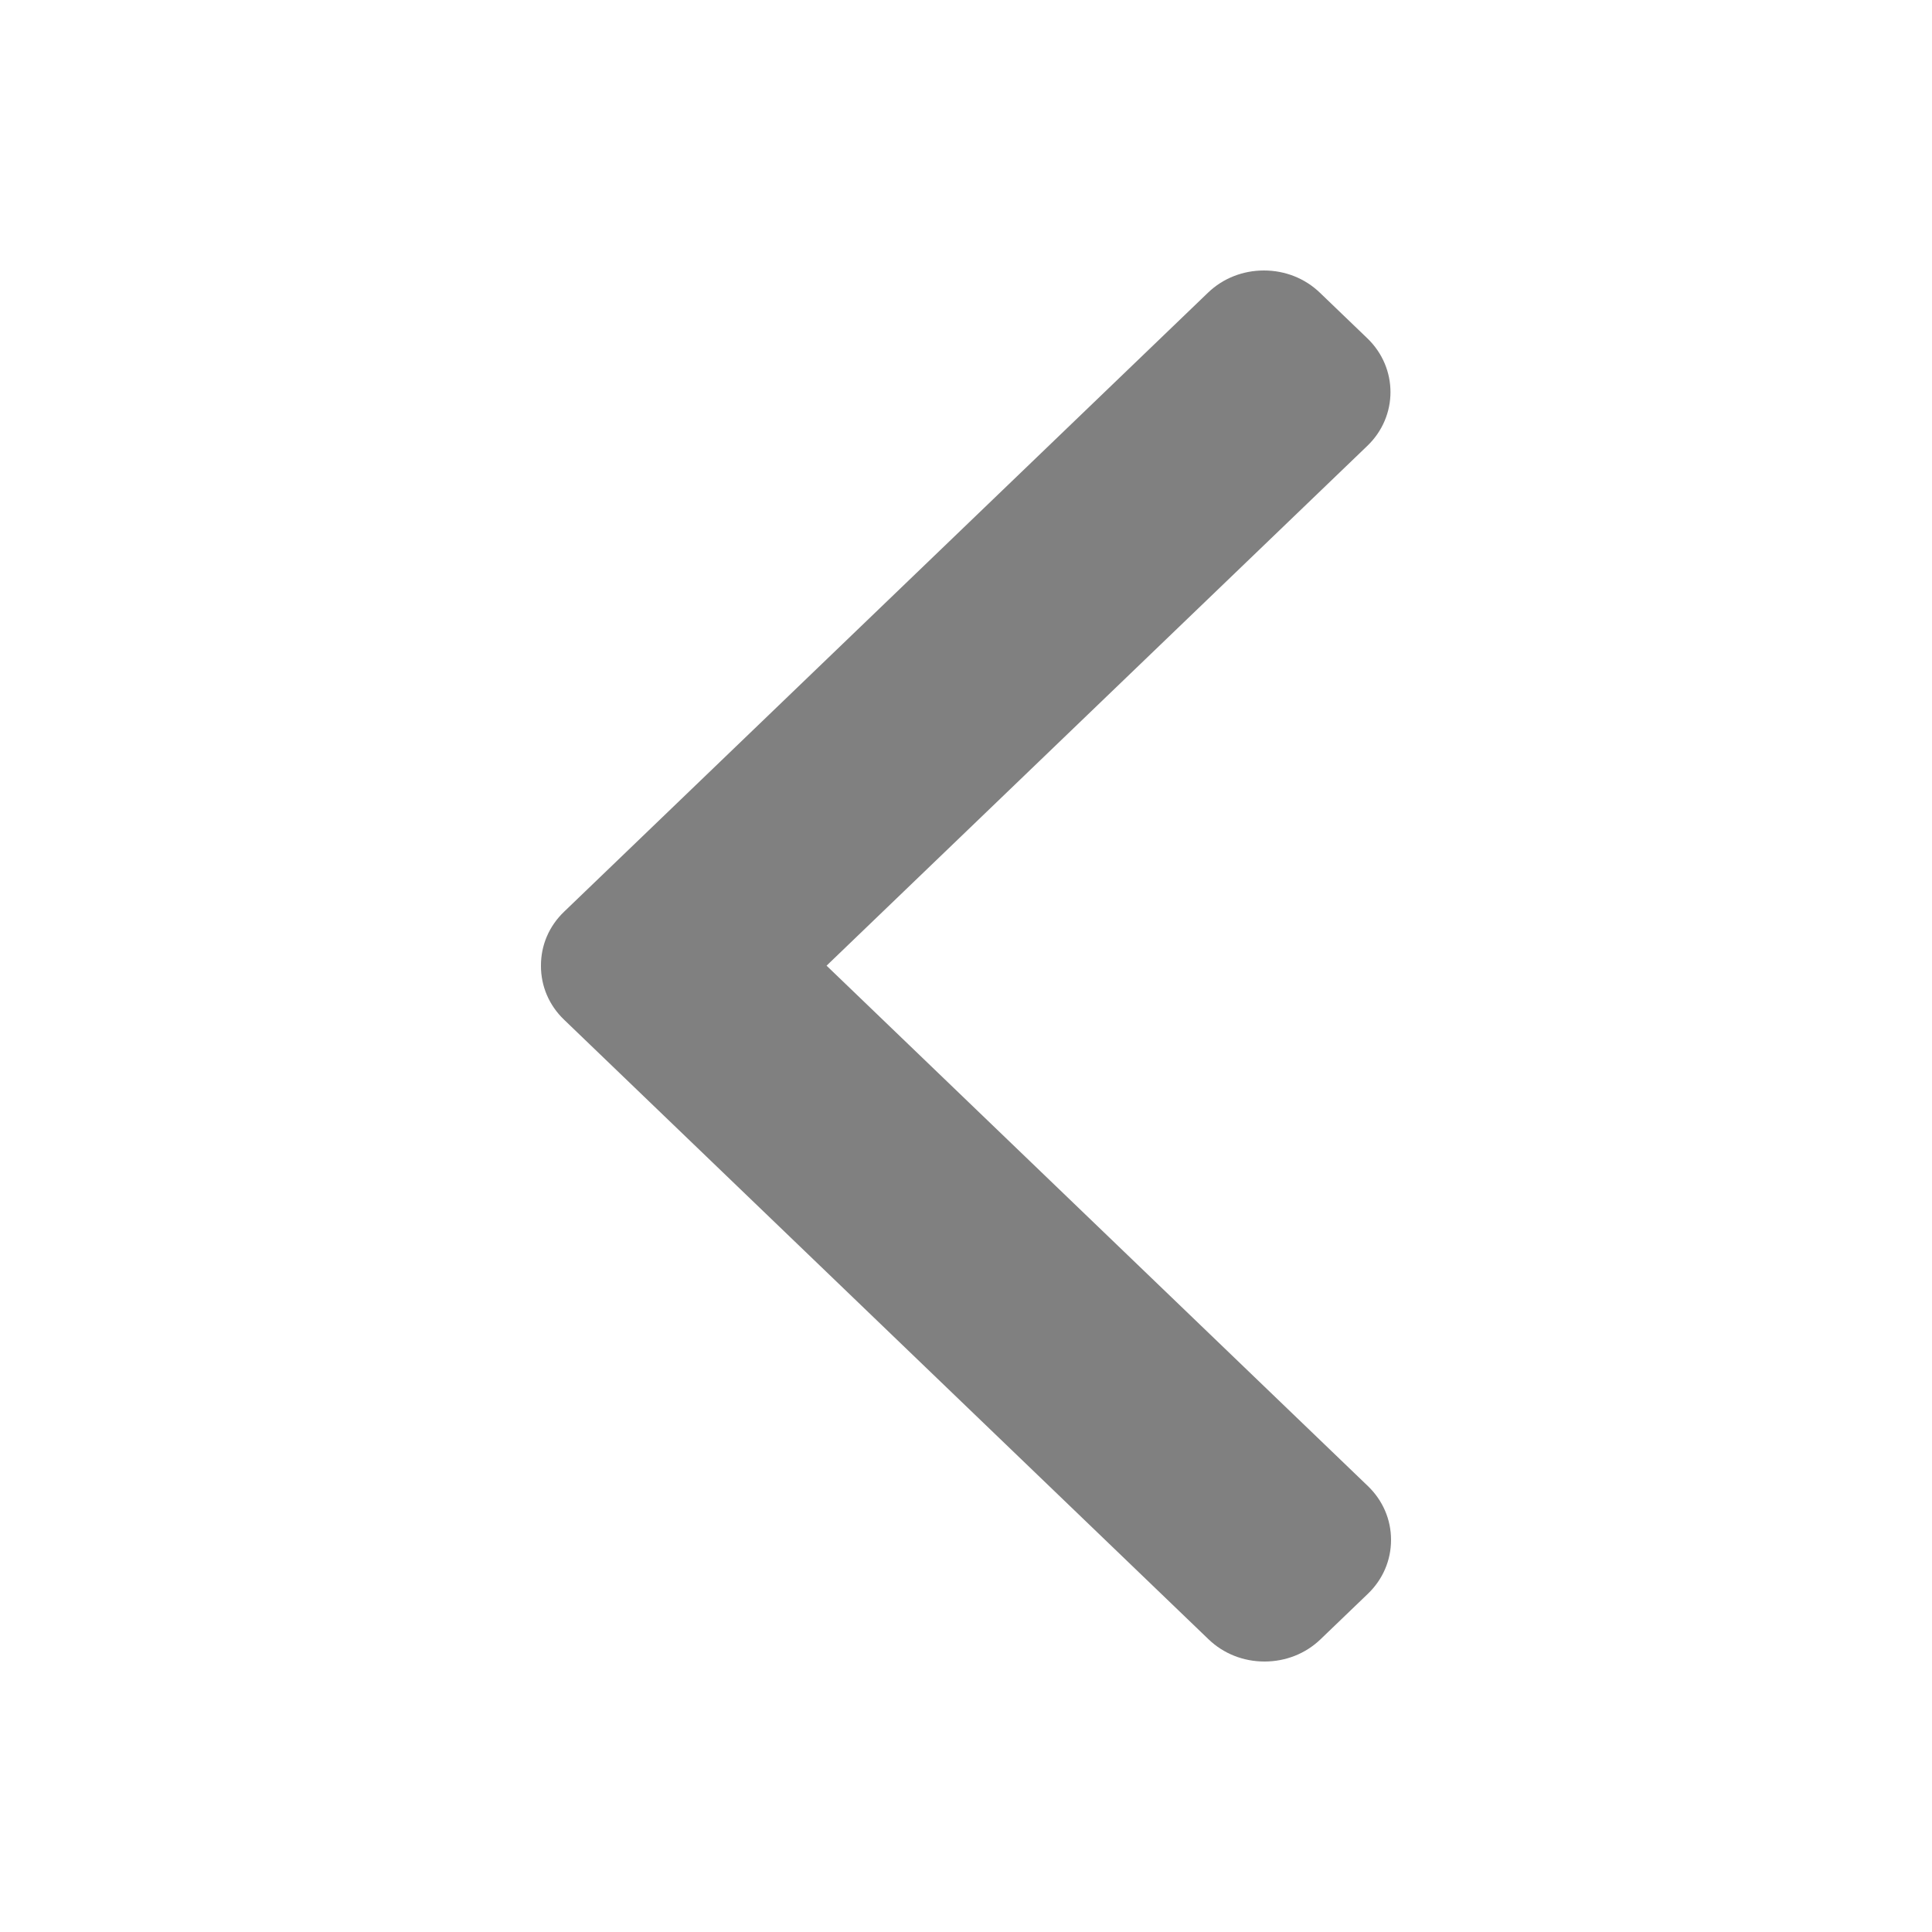 <svg width="24" height="24" viewBox="0 0 24 24" fill="none" xmlns="http://www.w3.org/2000/svg">
<g id="arrowup">
<path id="Vector" d="M10.268 11.996L16.993 18.461C17.178 18.639 17.28 18.876 17.28 19.129C17.28 19.383 17.178 19.62 16.993 19.798L16.404 20.364C16.219 20.542 15.972 20.64 15.708 20.64C15.445 20.64 15.198 20.542 15.013 20.364L7.007 12.667C6.821 12.489 6.719 12.25 6.72 11.997C6.719 11.742 6.821 11.504 7.007 11.326L15.006 3.636C15.191 3.458 15.438 3.36 15.701 3.36C15.964 3.36 16.211 3.458 16.396 3.636L16.985 4.202C17.369 4.571 17.369 5.171 16.985 5.539L10.268 11.996Z" fill="#808080"/>
</g>
</svg>
